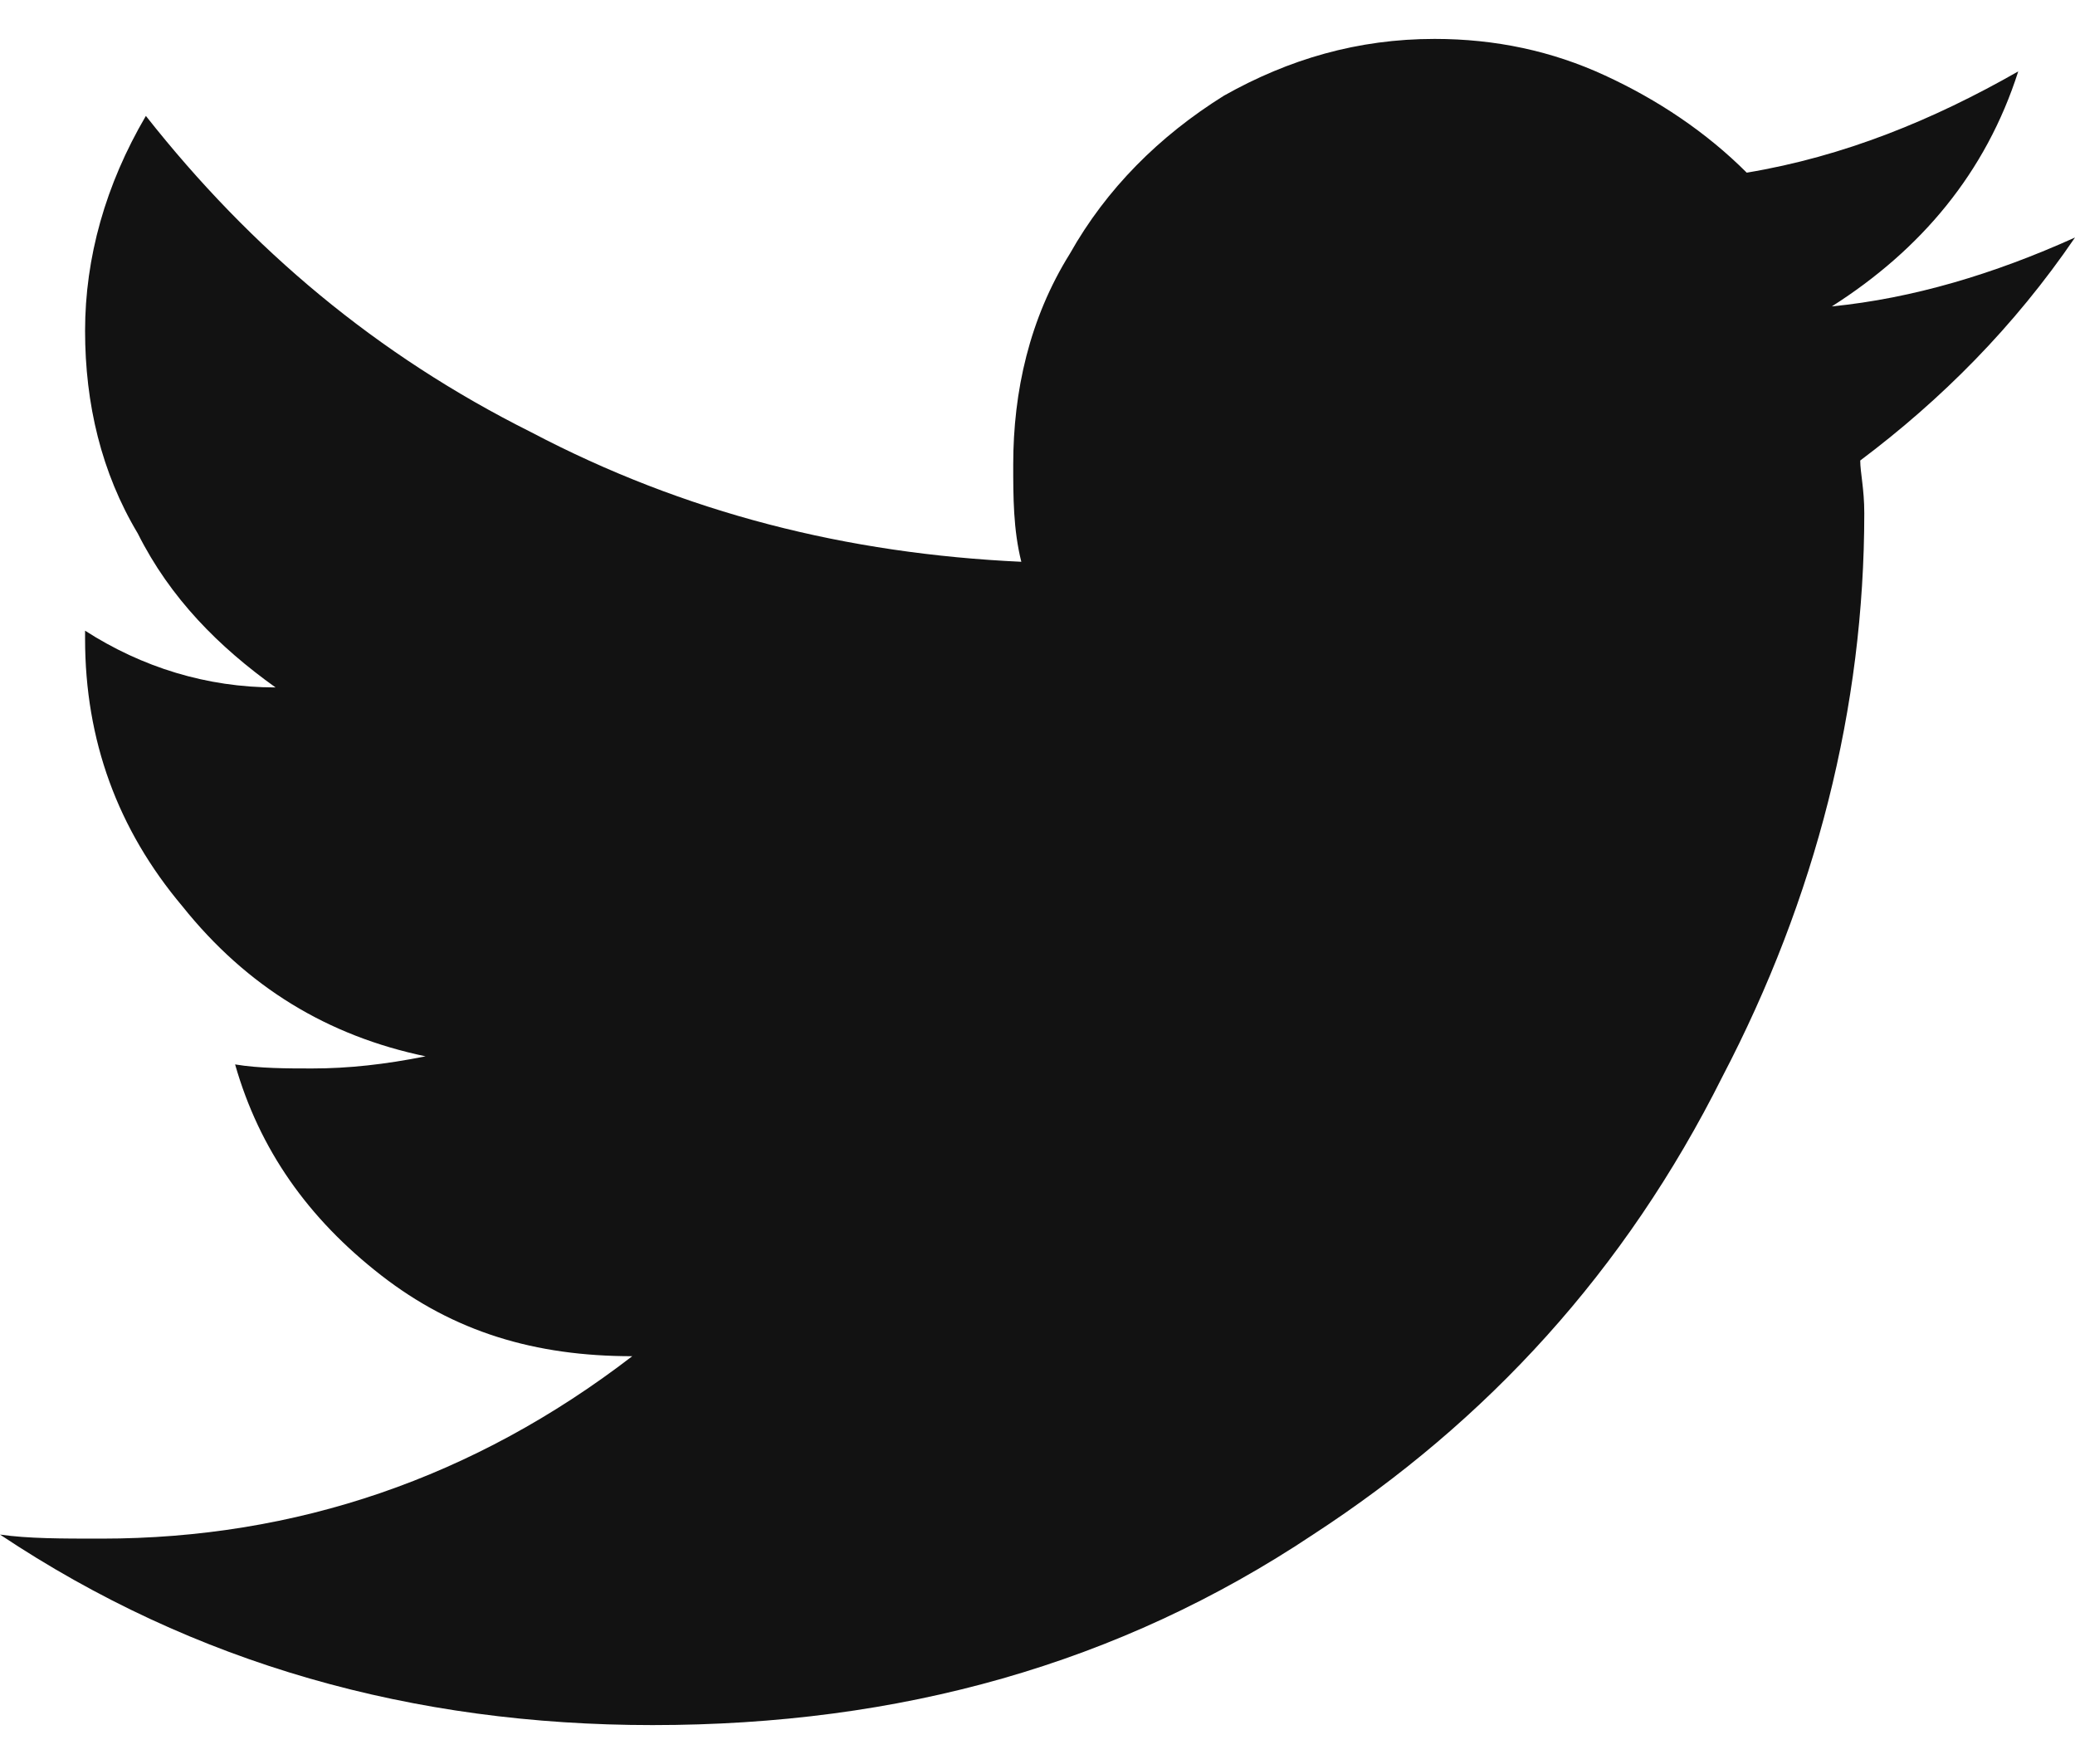 <svg width="20" height="17" viewBox="0 0 20 17" fill="none" xmlns="http://www.w3.org/2000/svg">
<path d="M17.93 4.438C18.711 3.852 19.414 3.148 20 2.289C19.219 2.641 18.438 2.875 17.656 2.953C18.516 2.406 19.141 1.664 19.453 0.688C18.633 1.156 17.773 1.508 16.836 1.664C16.445 1.273 15.977 0.961 15.469 0.727C14.961 0.492 14.414 0.375 13.828 0.375C13.086 0.375 12.422 0.57 11.797 0.922C11.172 1.312 10.664 1.82 10.312 2.445C9.922 3.07 9.766 3.773 9.766 4.477C9.766 4.789 9.766 5.102 9.844 5.414C8.164 5.336 6.602 4.945 5.117 4.164C3.633 3.422 2.422 2.406 1.406 1.117C1.016 1.781 0.82 2.484 0.82 3.188C0.82 3.891 0.977 4.555 1.328 5.141C1.641 5.766 2.109 6.234 2.656 6.625C1.992 6.625 1.367 6.43 0.82 6.078V6.156C0.82 7.133 1.133 7.992 1.758 8.734C2.383 9.516 3.164 9.984 4.102 10.18C3.711 10.258 3.359 10.297 3.008 10.297C2.773 10.297 2.5 10.297 2.266 10.258C2.5 11.078 2.969 11.742 3.672 12.289C4.375 12.836 5.156 13.07 6.094 13.07C4.57 14.242 2.852 14.828 0.977 14.828C0.586 14.828 0.273 14.828 0 14.789C1.875 16.039 3.984 16.625 6.289 16.625C8.672 16.625 10.781 16.039 12.656 14.789C14.336 13.695 15.664 12.25 16.602 10.375C17.5 8.656 17.969 6.82 17.969 4.945C17.969 4.711 17.93 4.555 17.93 4.438Z" fill="#121212"/>
</svg>
